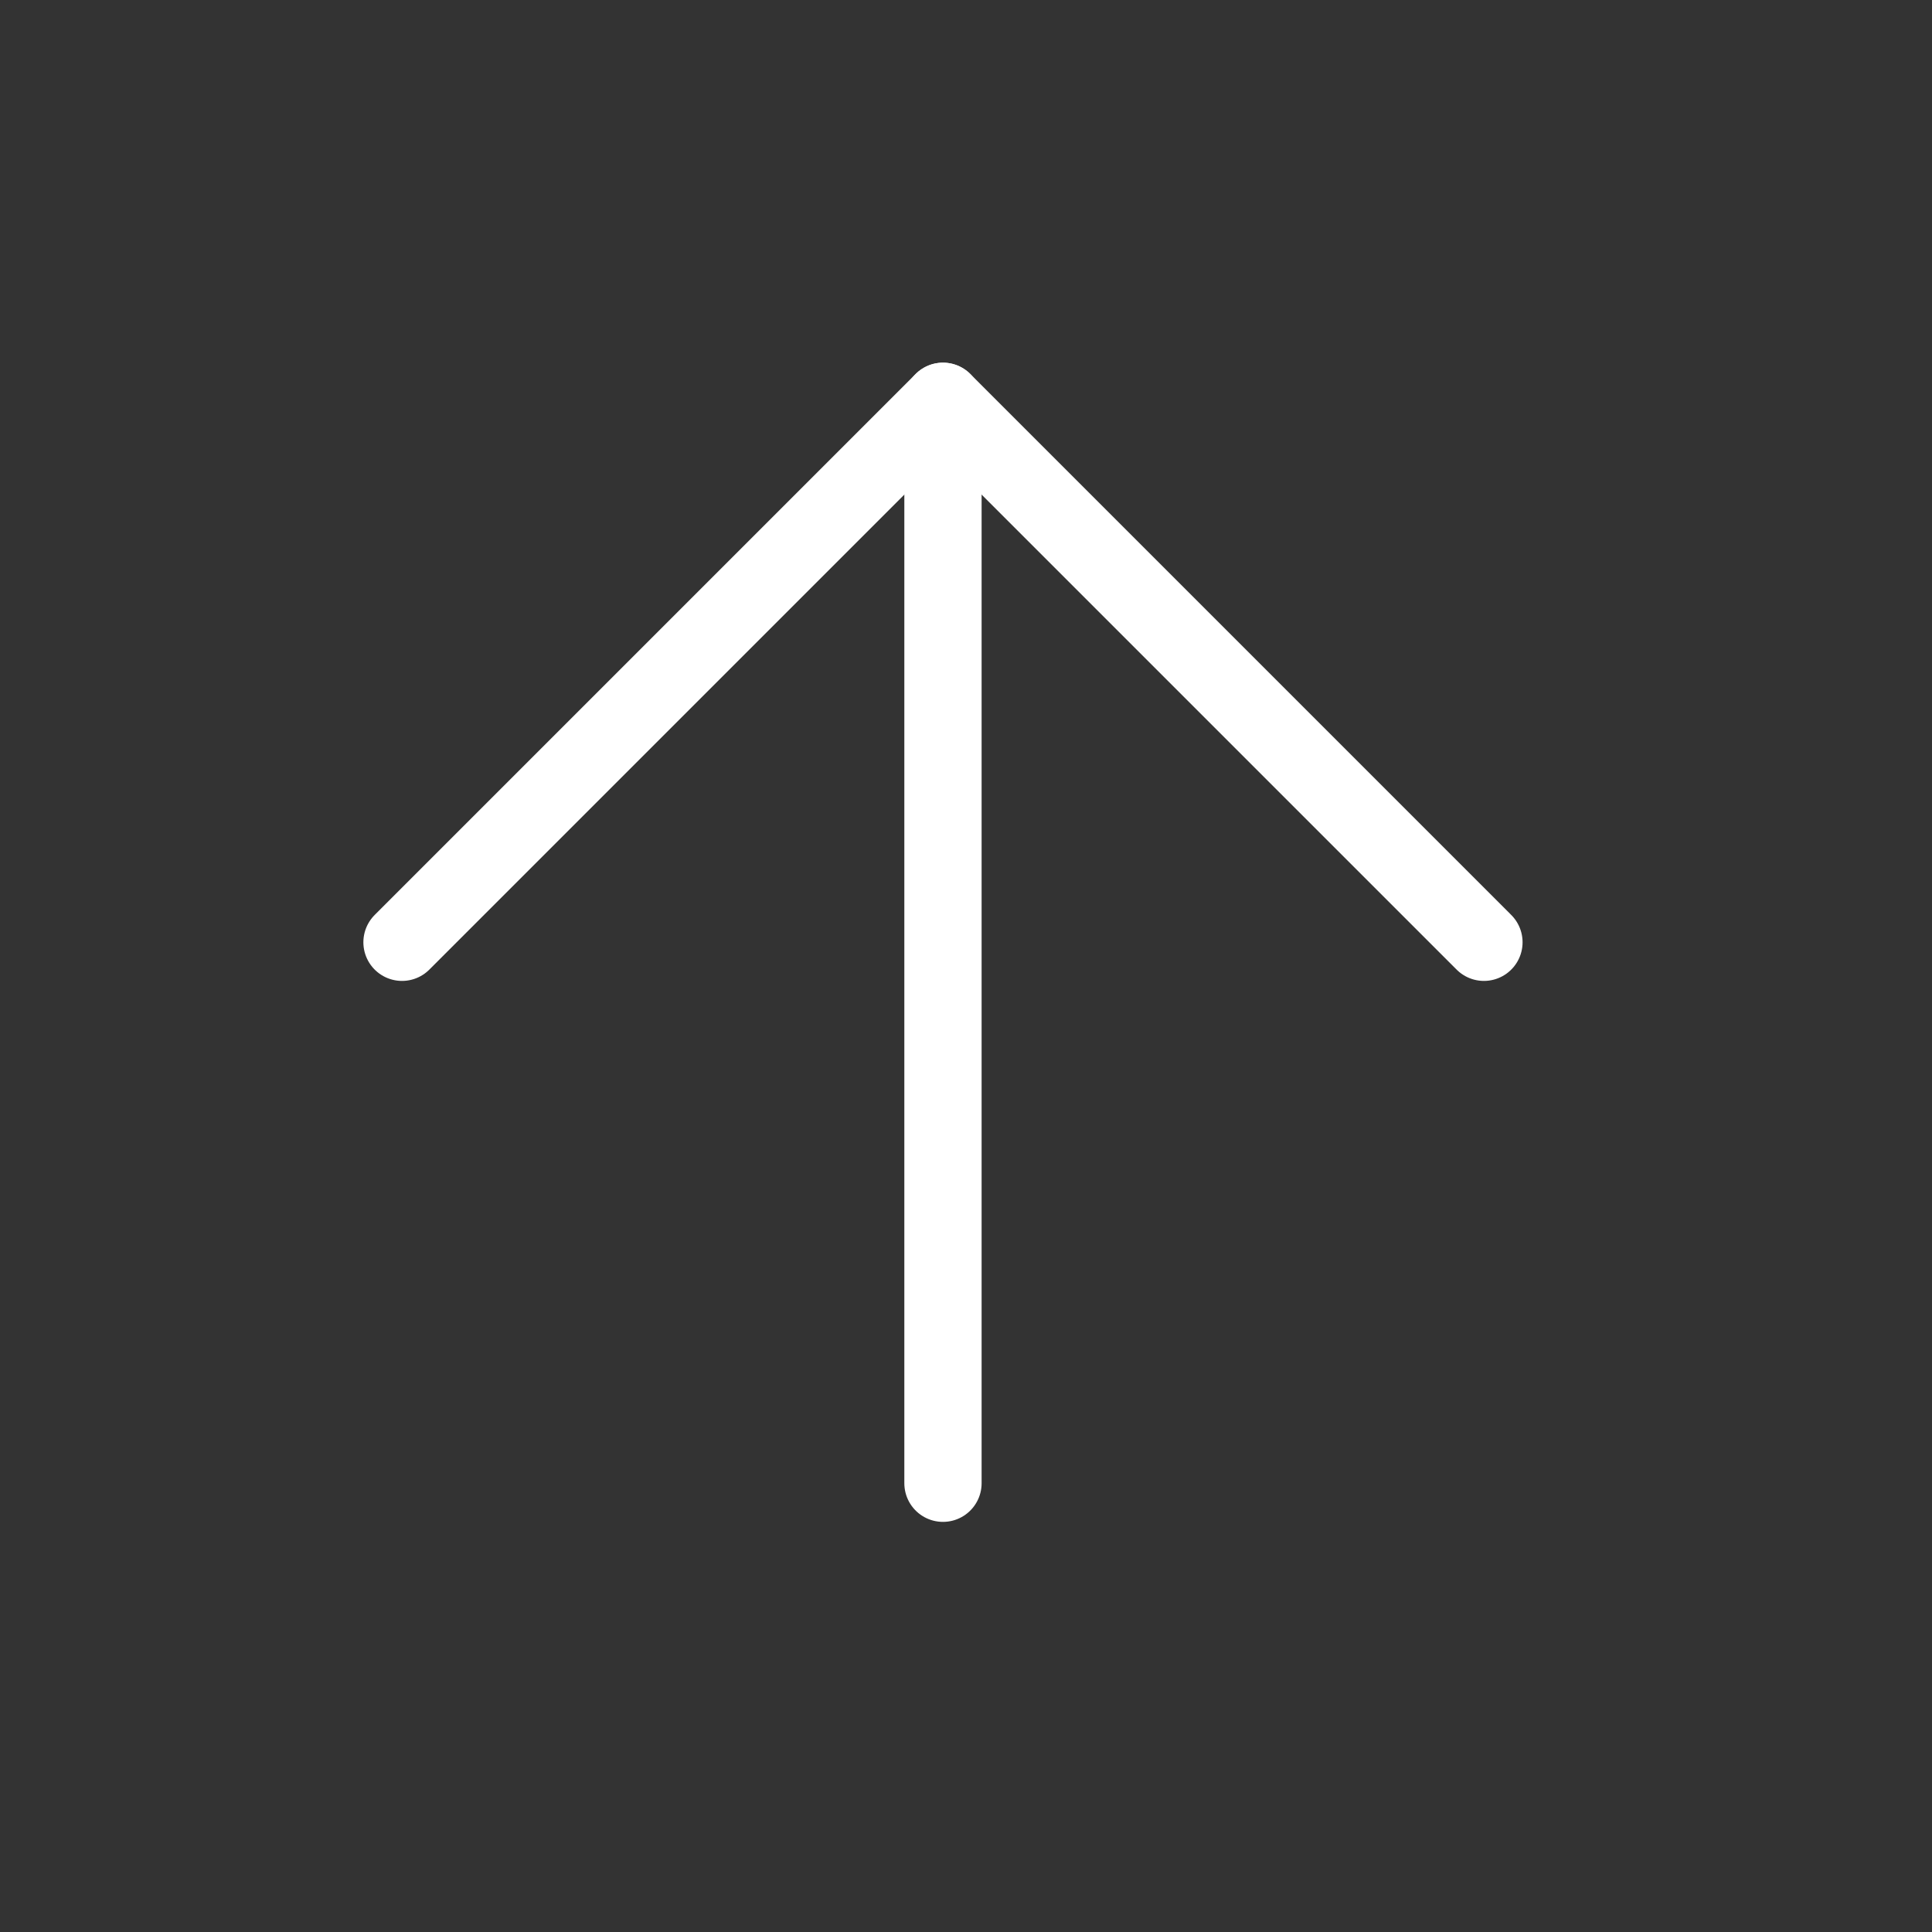 <svg width="25" height="25" viewBox="0 0 25 25" fill="none" xmlns="http://www.w3.org/2000/svg">
<rect x="0" y="0" width="25" height="25" fill="#333333" stroke="none"/>
<path d="M12.202 19.193V5.193" stroke="white" stroke-linecap="round" stroke-linejoin="round"/>
<path d="M5.202 12.193L12.202 5.193L19.202 12.193" stroke="white" stroke-linecap="round" stroke-linejoin="round"/>
</svg>
